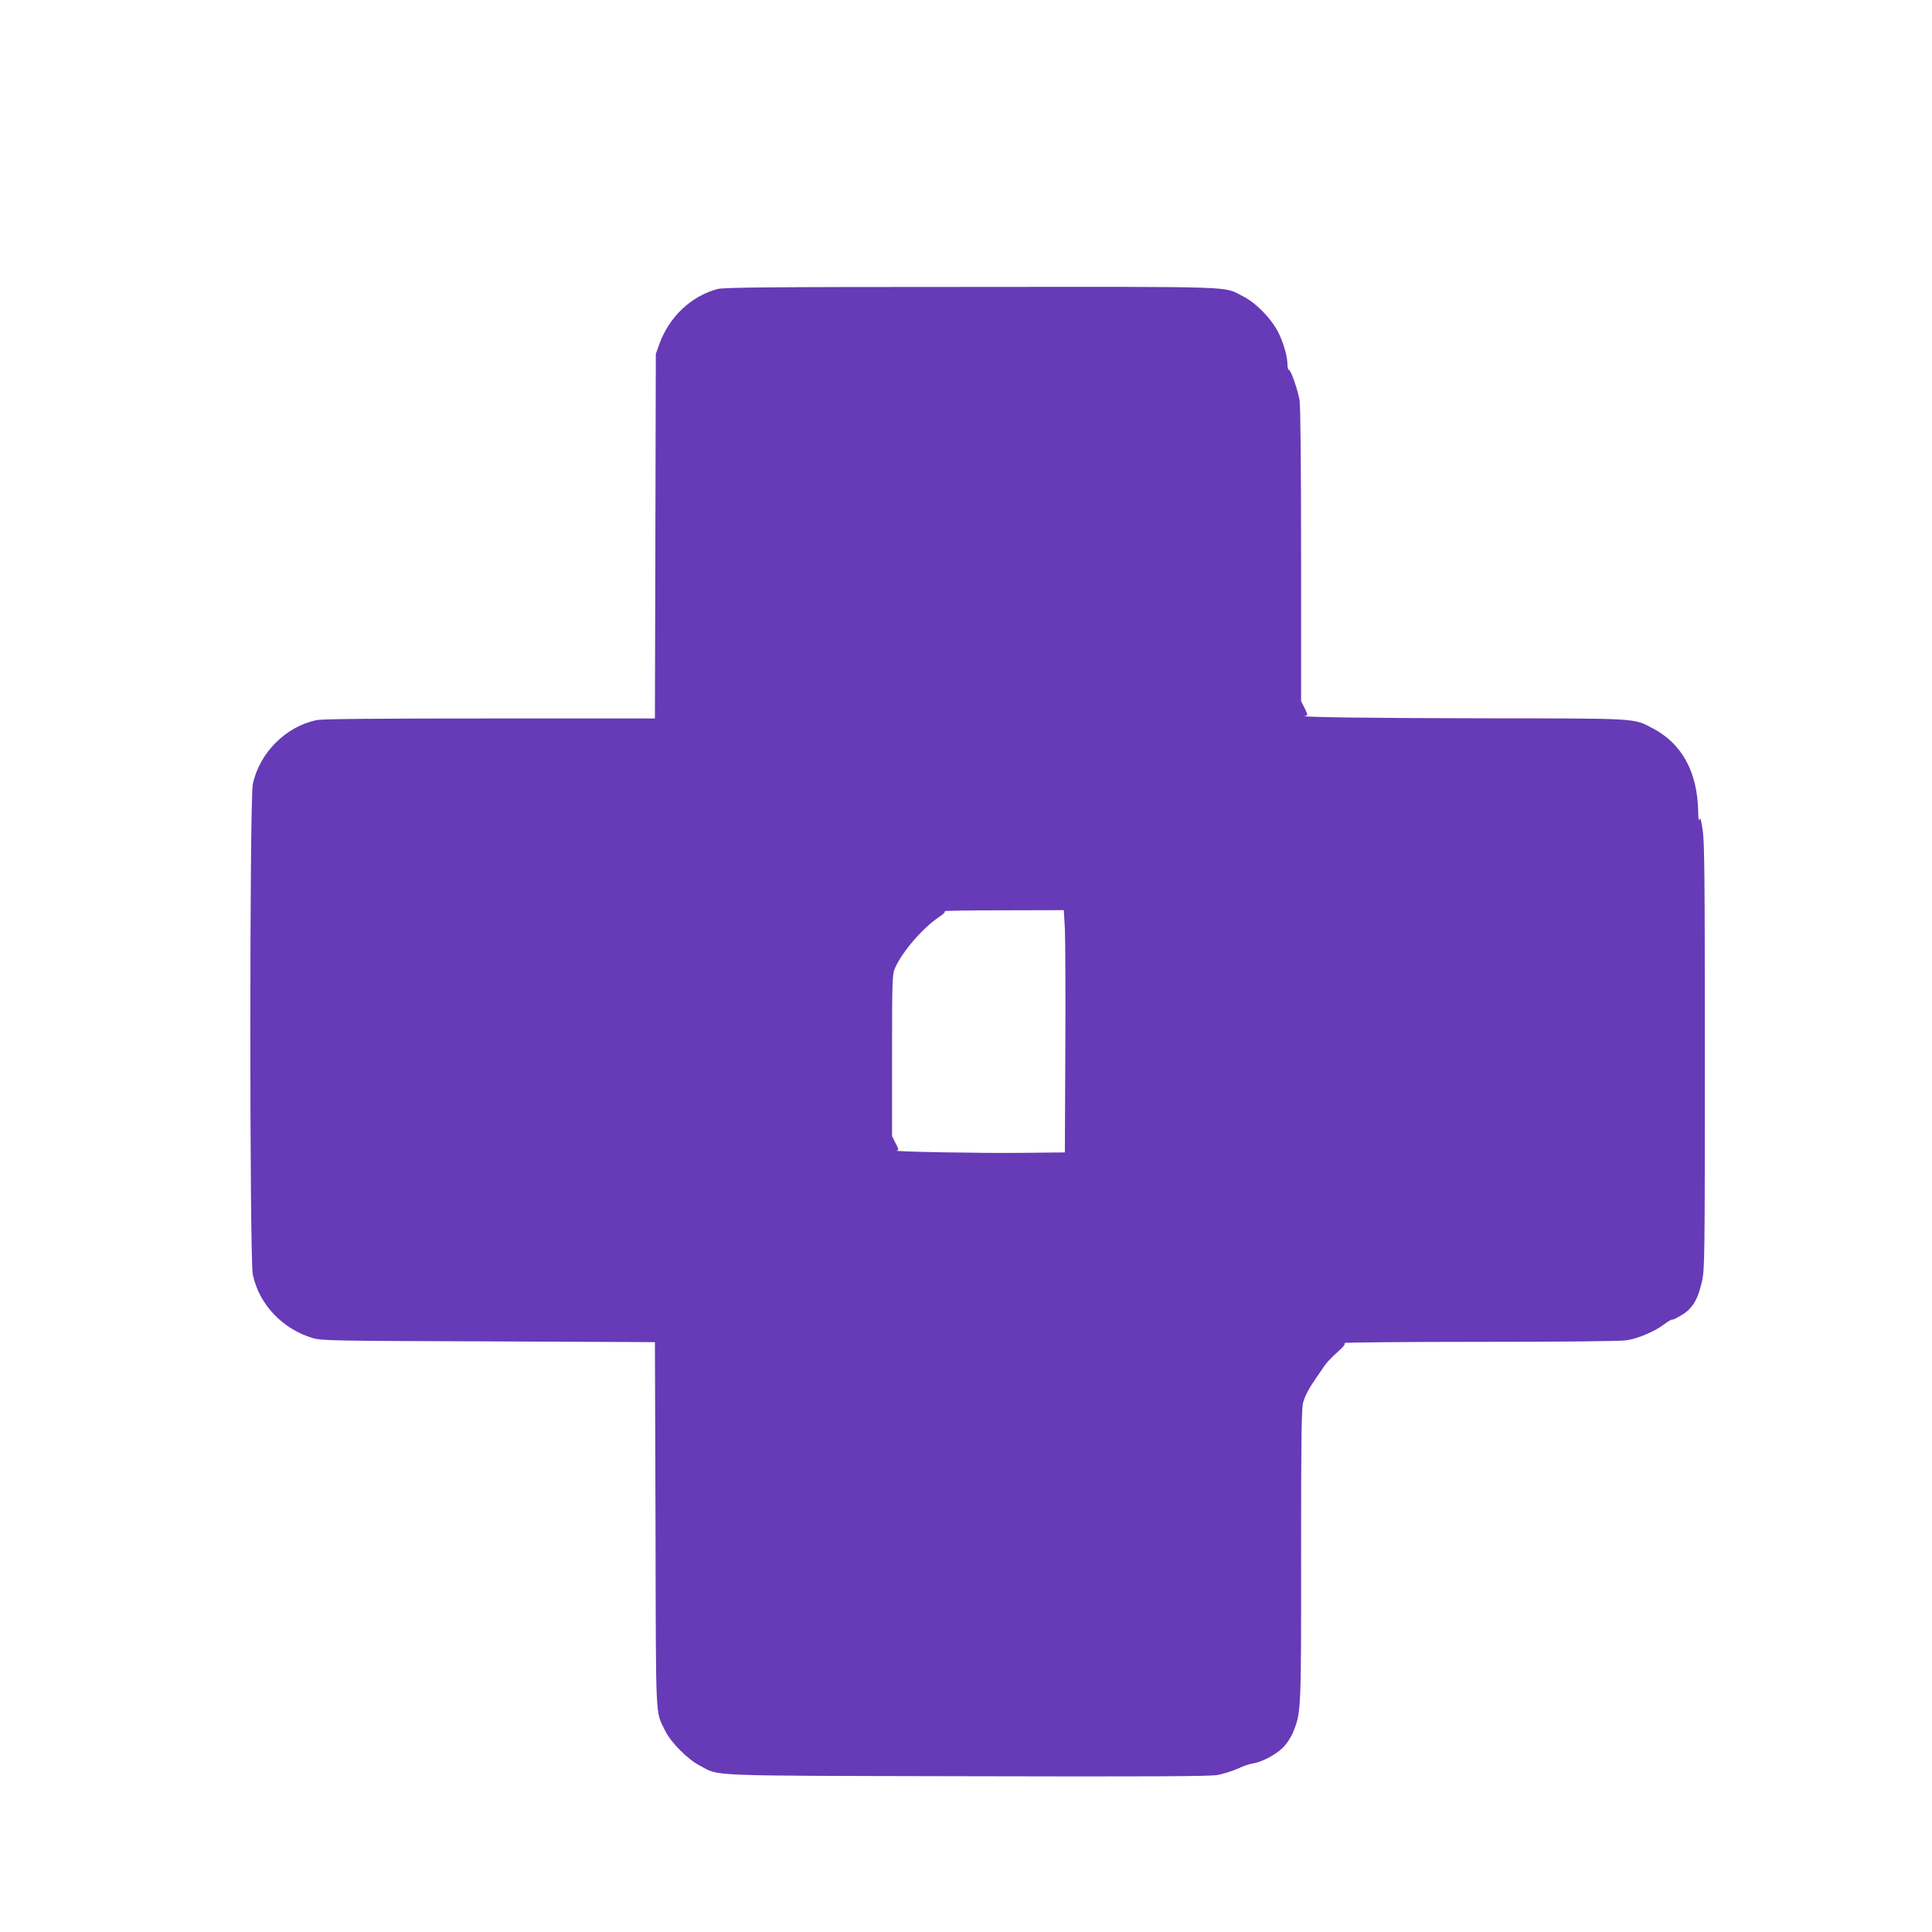 <?xml version="1.0" standalone="no"?>
<!DOCTYPE svg PUBLIC "-//W3C//DTD SVG 20010904//EN"
 "http://www.w3.org/TR/2001/REC-SVG-20010904/DTD/svg10.dtd">
<svg version="1.0" xmlns="http://www.w3.org/2000/svg"
 width="1280pt" height="1280pt" viewBox="0 0 1280 1280"
 preserveAspectRatio="xMidYMid meet">
<g transform="translate(0,1280) scale(0.1,-0.1)"
fill="#673ab7" stroke="none">
<path d="M4753 10885 c-176 -48 -319 -184 -385 -365 l-23 -65 -3 -1207 -3
-1208 -1094 0 c-755 0 -1110 -3 -1147 -11 -205 -42 -379 -217 -423 -424 -22
-105 -22 -3145 0 -3250 42 -198 198 -362 400 -421 55 -16 151 -18 1162 -21
l1102 -5 4 -1211 c3 -1333 -2 -1228 64 -1364 36 -75 149 -189 228 -230 138
-72 2 -67 1770 -71 1206 -3 1607 -1 1660 8 39 7 99 26 135 42 36 17 80 32 98
34 58 8 155 58 202 106 27 27 54 69 68 104 52 130 53 135 52 1174 0 791 3 973
14 1010 14 47 42 99 89 165 15 22 38 56 51 75 13 20 51 60 85 90 42 37 57 56
48 62 -6 4 395 8 893 8 554 0 932 4 975 10 78 12 188 58 253 108 24 18 46 31
50 29 4 -3 33 12 66 32 71 43 106 103 133 226 17 75 18 175 18 1490 0 1185 -2
1424 -15 1500 -10 68 -16 84 -21 65 -4 -16 -7 3 -8 50 -4 263 -106 452 -300
554 -131 69 -85 66 -1121 67 -769 1 -1265 8 -1179 17 14 2 13 8 -7 50 l-24 47
0 965 c0 613 -4 988 -10 1028 -12 71 -58 202 -71 202 -5 0 -9 13 -9 30 0 55
-22 135 -57 210 -45 94 -150 203 -238 247 -133 68 1 63 -1799 62 -1369 0
-1639 -3 -1683 -14z m2302 -4237 c3 -68 5 -429 3 -803 l-3 -680 -290 -3 c-278
-3 -857 8 -824 15 14 3 13 10 -8 50 l-23 46 0 536 c0 506 2 538 20 578 49 110
182 263 289 336 33 21 47 37 39 40 -7 3 168 6 388 6 l402 1 7 -122z"/>
</g>
</svg>
